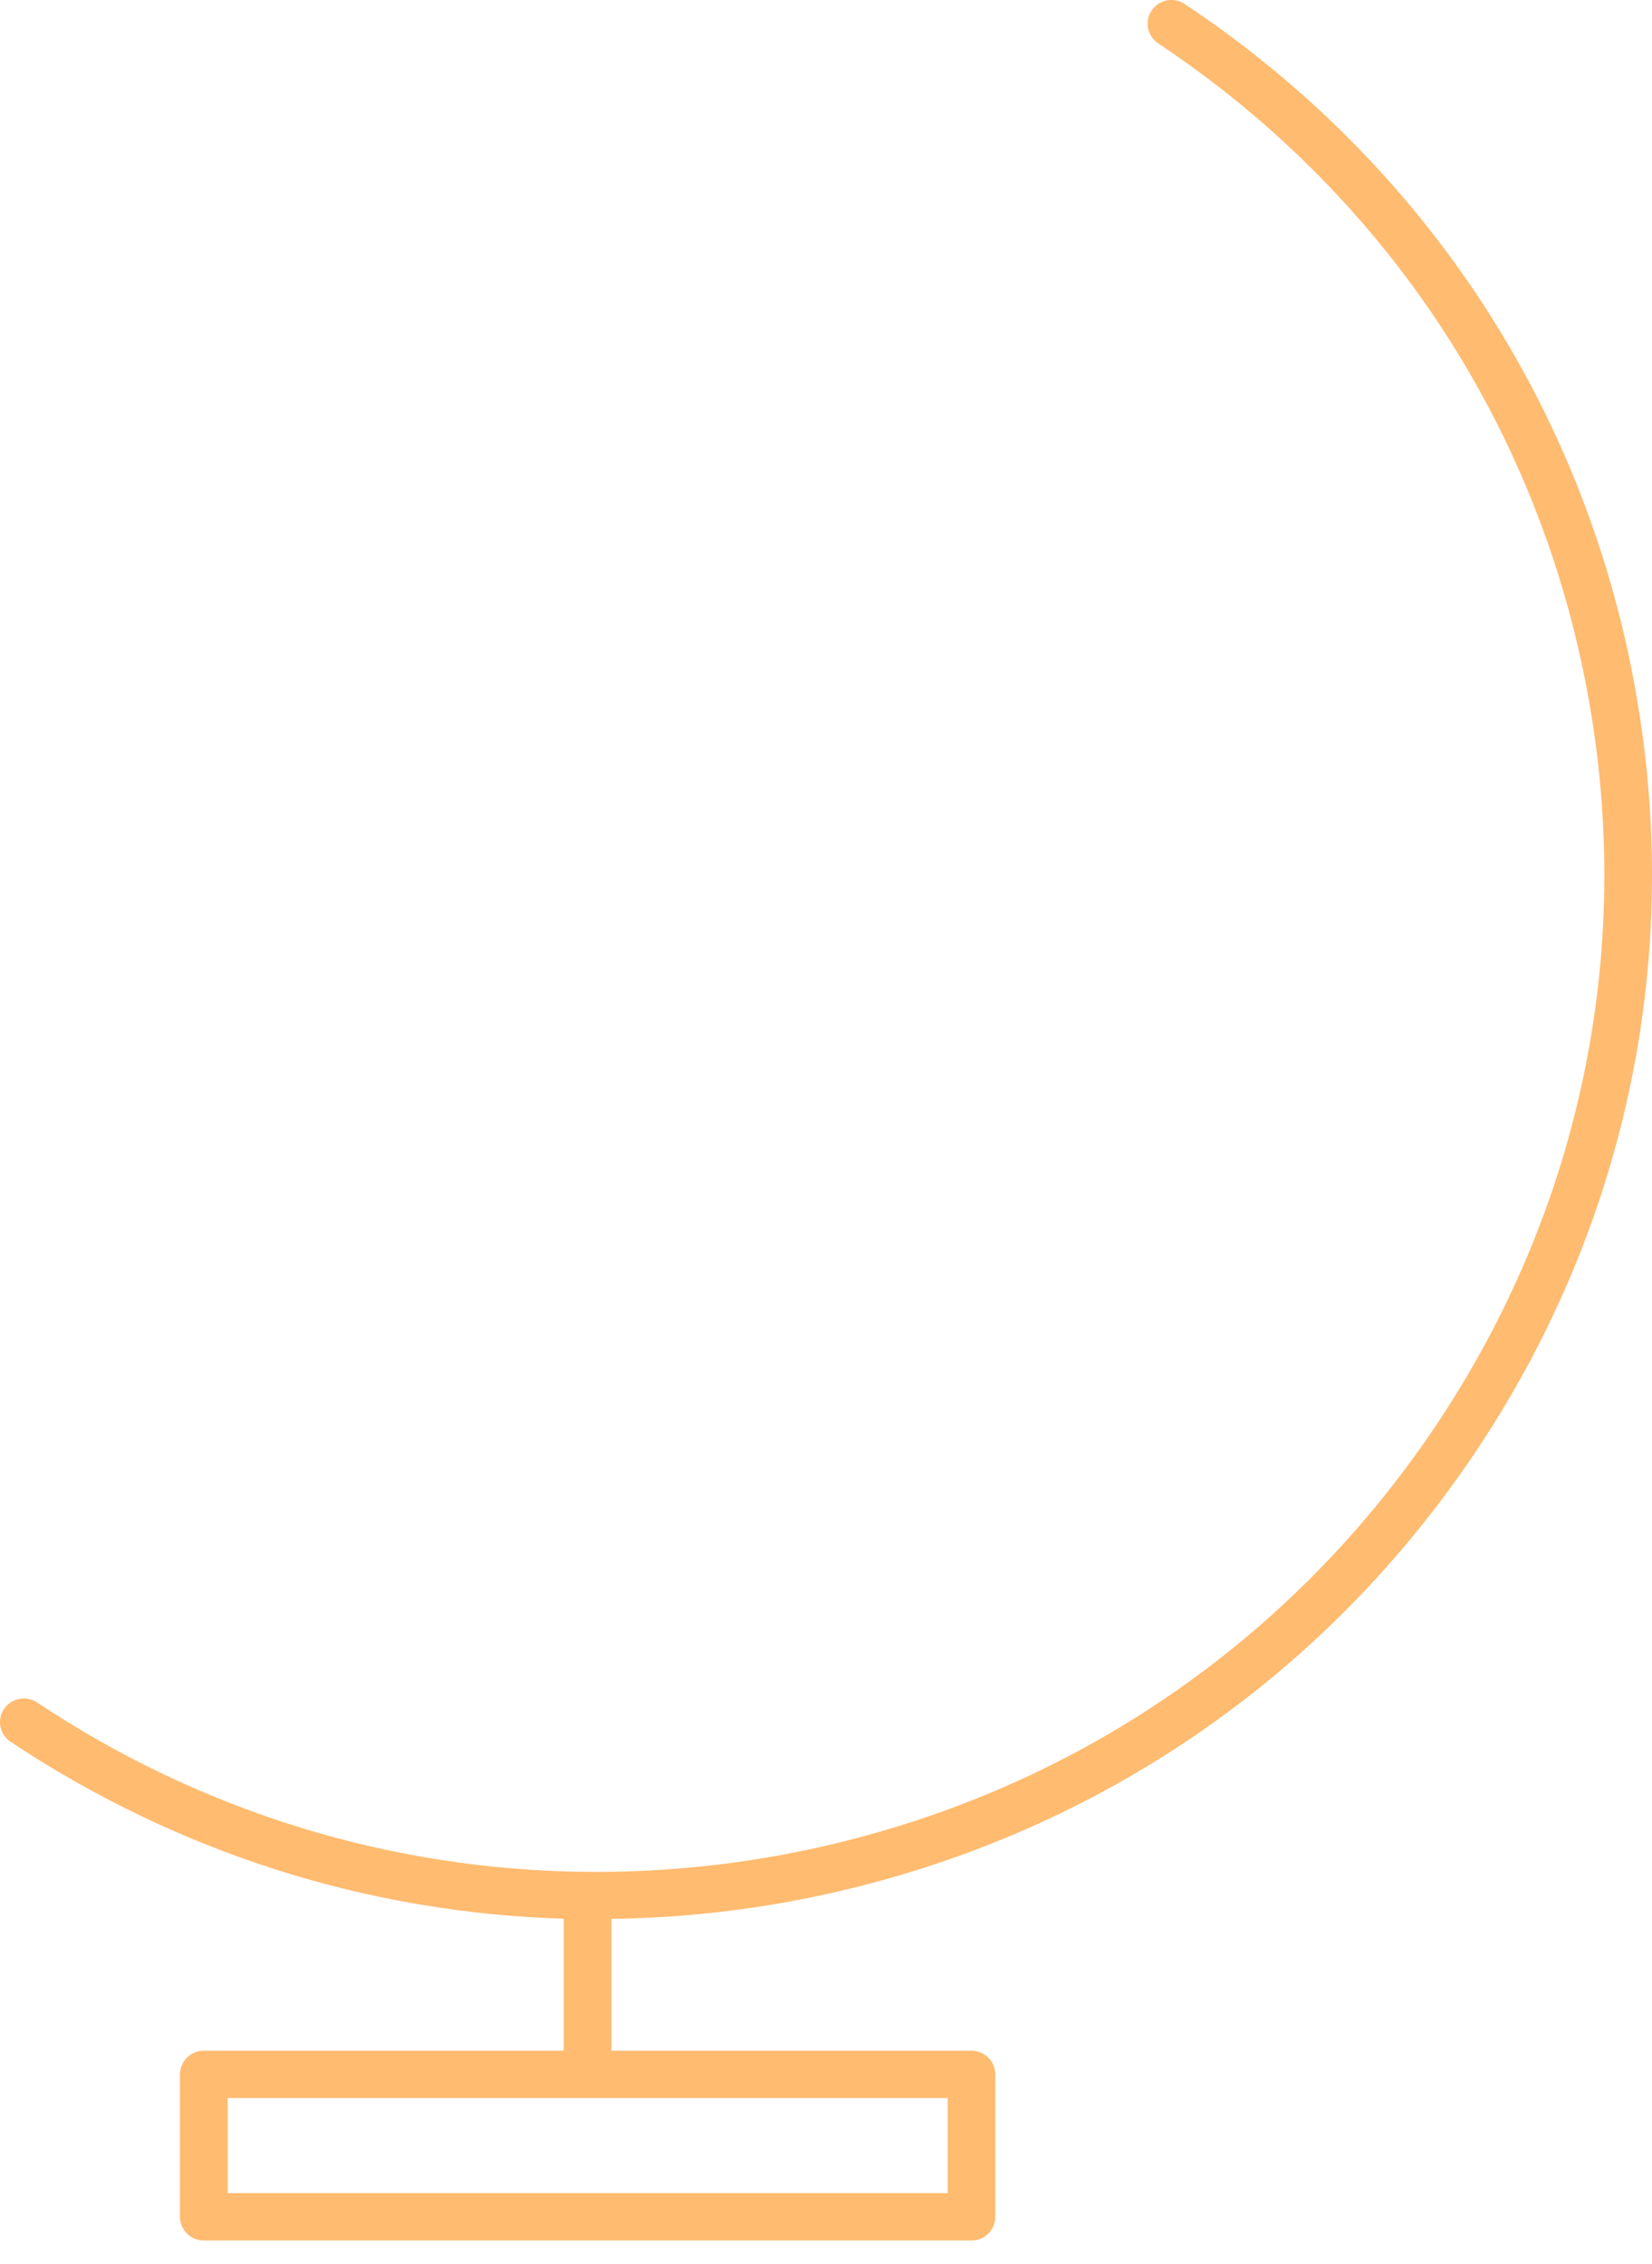 <svg width="27" height="37" viewBox="0 0 27 37" fill="none" xmlns="http://www.w3.org/2000/svg">
<path d="M26.67 10.956C25.78 6.477 23.185 2.608 19.363 0.066C19.183 -0.054 18.942 -0.006 18.822 0.172C18.703 0.35 18.75 0.589 18.929 0.709C22.578 3.136 25.056 6.829 25.905 11.107C26.755 15.385 25.877 19.734 23.429 23.356C20.983 26.977 17.262 29.436 12.951 30.281C11.837 30.499 10.716 30.601 9.606 30.592H9.605H9.603C6.421 30.566 3.312 29.625 0.607 27.824C0.428 27.706 0.187 27.752 0.066 27.93C-0.054 28.106 -0.006 28.347 0.173 28.466C2.898 30.279 6.014 31.263 9.214 31.358V33.515H3.331C3.116 33.515 2.941 33.689 2.941 33.902V36.23C2.941 36.443 3.116 36.617 3.331 36.617H15.877C16.093 36.617 16.267 36.443 16.267 36.23V33.902C16.267 33.689 16.093 33.515 15.877 33.515H9.994V31.361C11.028 31.346 12.067 31.242 13.101 31.04C17.615 30.157 21.513 27.581 24.076 23.788C26.638 19.996 27.56 15.439 26.669 10.959L26.67 10.956ZM15.489 35.842H3.721V34.288H15.489V35.842Z" fill="#FFBB70"/>
</svg>
